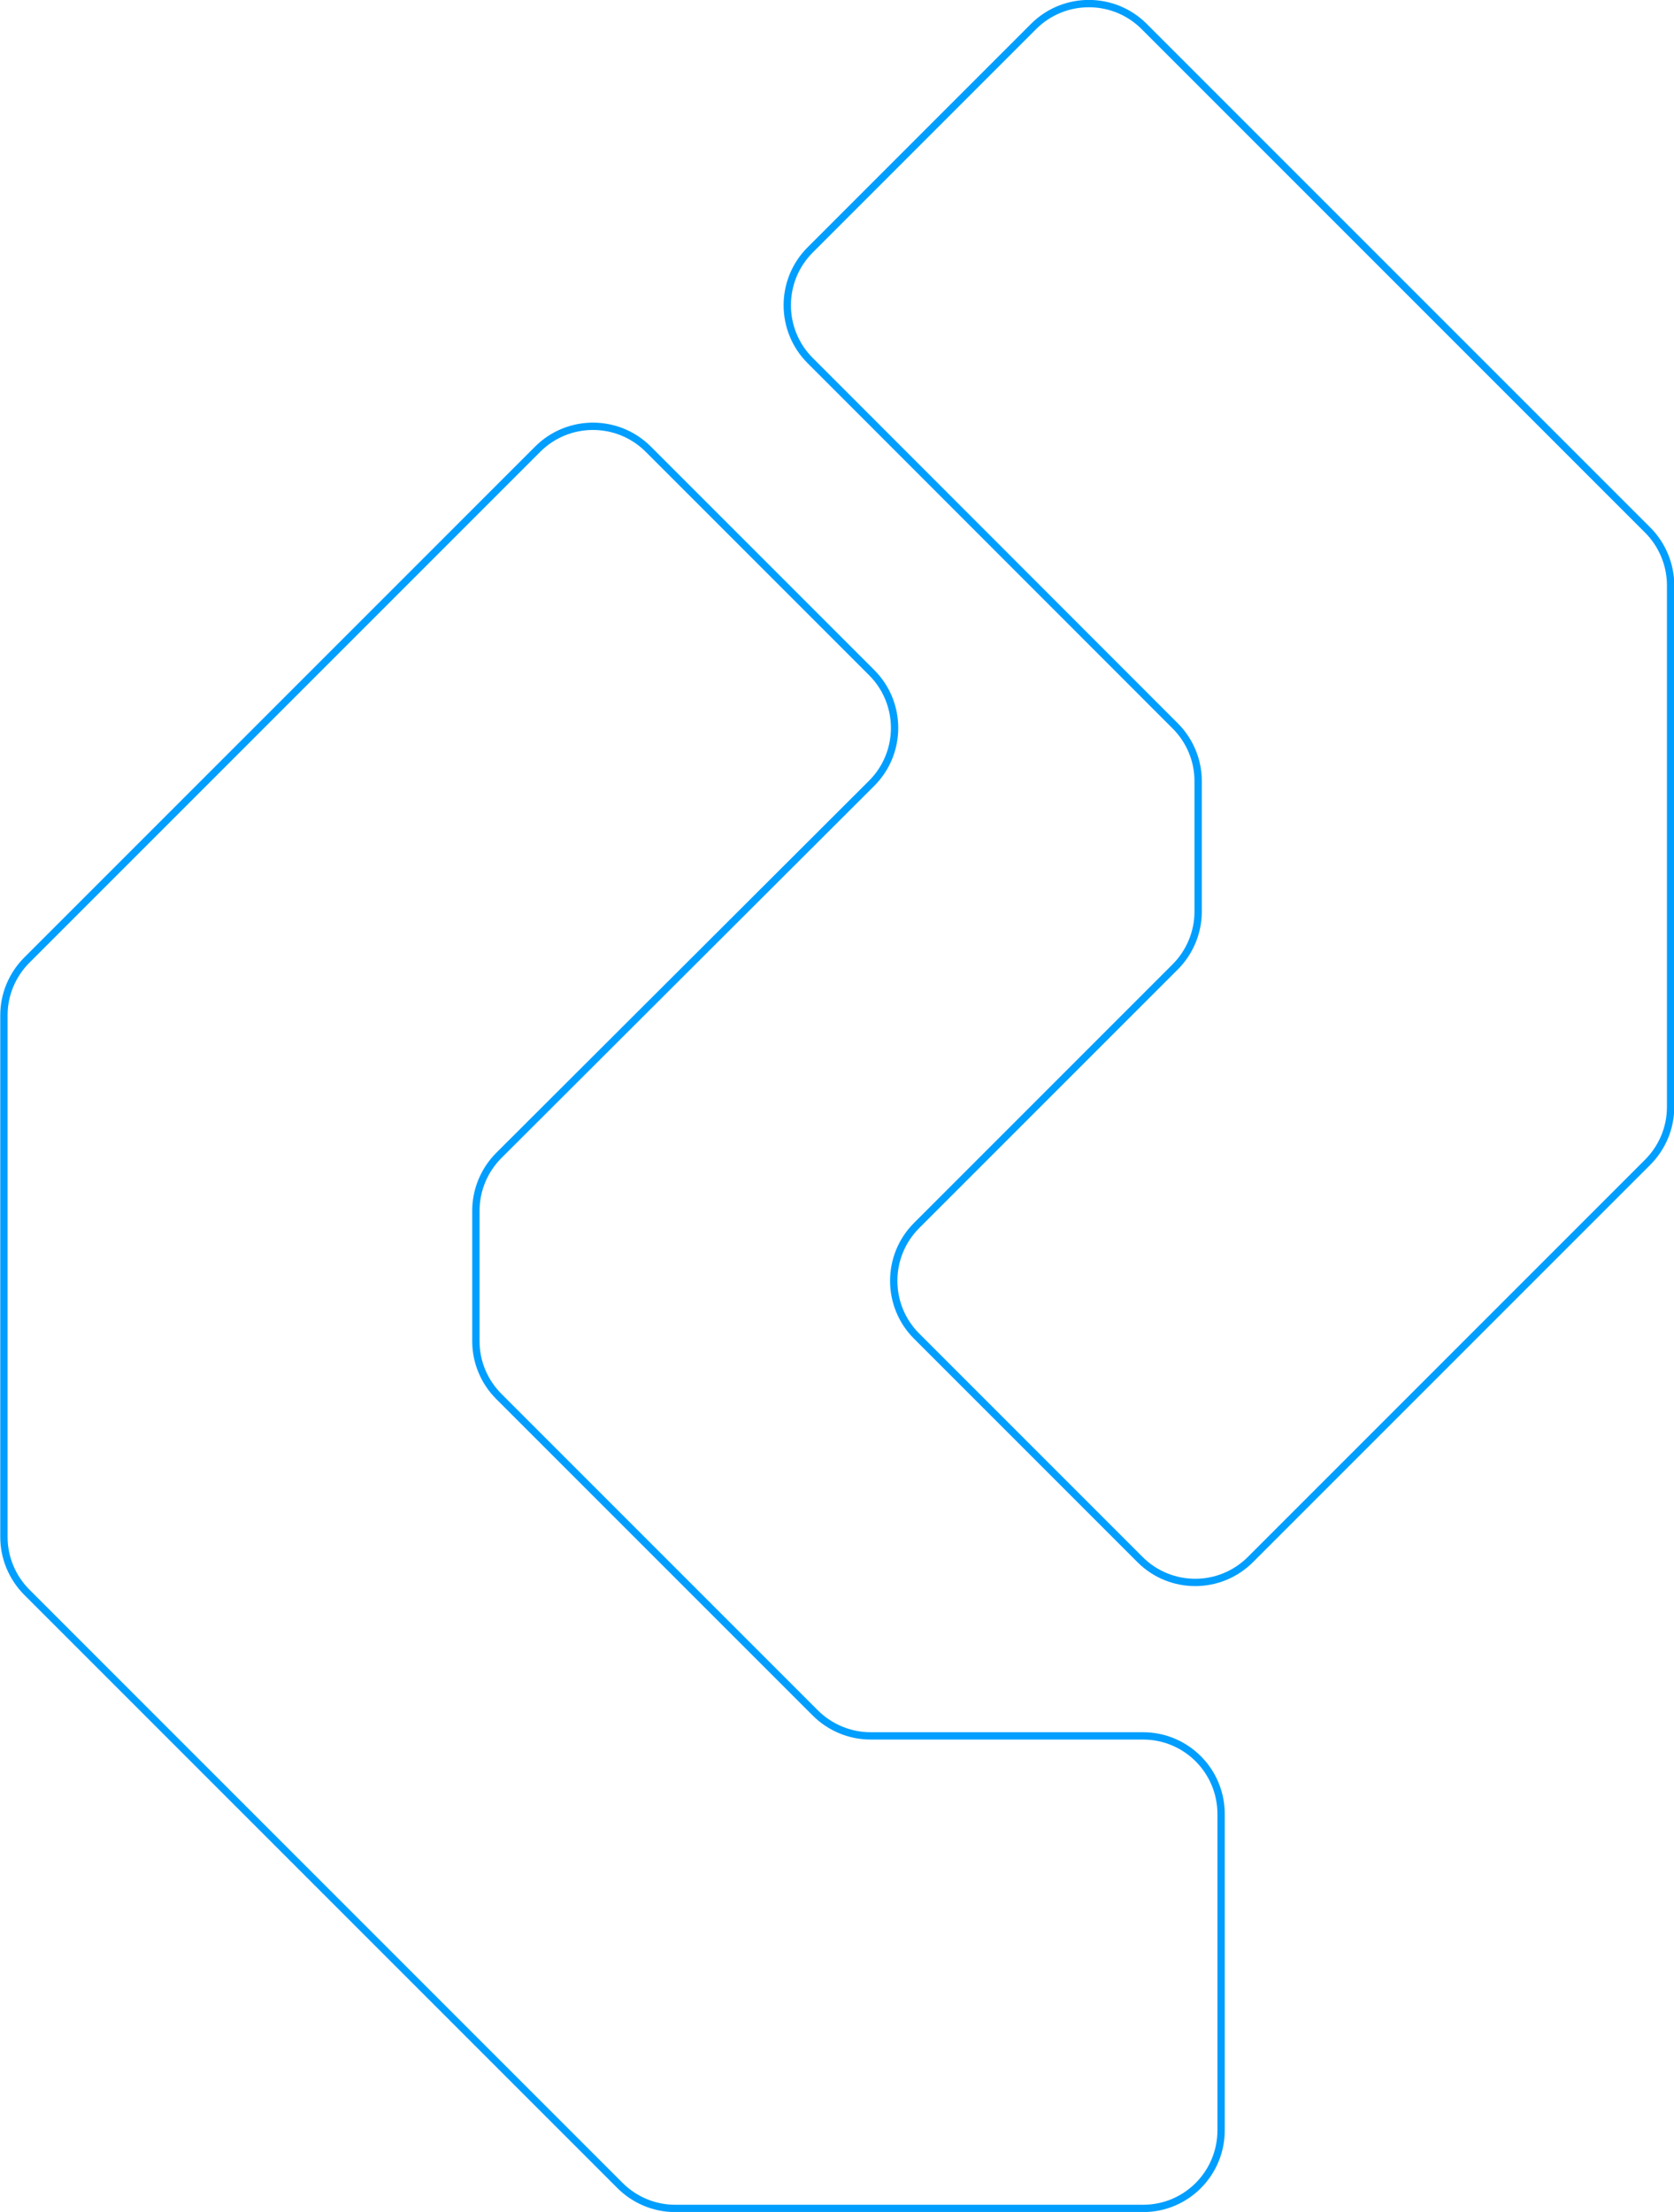 <?xml version="1.0" encoding="utf-8"?>
<!-- Generator: Adobe Illustrator 27.3.1, SVG Export Plug-In . SVG Version: 6.00 Build 0)  -->
<svg version="1.1" id="Layer_1" xmlns="http://www.w3.org/2000/svg" xmlns:xlink="http://www.w3.org/1999/xlink" x="0px" y="0px"
	 viewBox="0 0 685.6 905.8" style="enable-background:new 0 0 685.6 905.8;" xml:space="preserve">
<style type="text/css">
	.st0{fill:none;stroke:#009EFE;stroke-width:3;}
</style>
<g id="Group_47" transform="translate(662.807 2049.146)">
	<g id="Group_45" transform="translate(206 -113)">
		<path id="Path_36" class="st0" d="M-401.9-1297.5l-91.5-91.5c-12.5-12.5-12.5-32.8,0-45.3c0,0,0,0,0,0l105.9-105.9
			c6-6,9.4-14.2,9.4-22.6v-53.5c0-8.5-3.4-16.6-9.4-22.6L-537-1788.5c-12.5-12.5-12.5-32.8,0-45.3c0,0,0,0,0,0l91.5-91.5
			c12.5-12.5,32.8-12.5,45.3,0c0,0,0,0,0,0l206.2,206.2c6,6,9.4,14.2,9.4,22.6v213.7c0,8.5-3.4,16.6-9.4,22.6l-162.6,162.6
			C-369.1-1285-389.4-1285-401.9-1297.5C-401.9-1297.5-401.9-1297.5-401.9-1297.5"/>
		<path id="Path_37" class="st0" d="M-400.6-1031.8h-191.7c-8.5,0-16.6-3.4-22.6-9.4l-242.9-242.9c-6-6-9.4-14.2-9.4-22.6v-213.7
			c0-8.5,3.4-16.6,9.4-22.6l209.2-209.2c12.5-12.5,32.8-12.5,45.3,0c0,0,0,0,0,0l91.5,91.5c12.5,12.5,12.5,32.8,0,45.3c0,0,0,0,0,0
			L-664.5-1463c-6,6-9.4,14.2-9.4,22.6v53.5c0,8.5,3.4,16.6,9.4,22.6l129.6,129.6c6,6,14.2,9.4,22.6,9.4h111.6c17.7,0,32,14.3,32,32
			c0,0,0,0,0,0v129.3C-368.6-1046.2-382.9-1031.8-400.6-1031.8C-400.6-1031.8-400.6-1031.8-400.6-1031.8"/>
	</g>
</g>
</svg>
